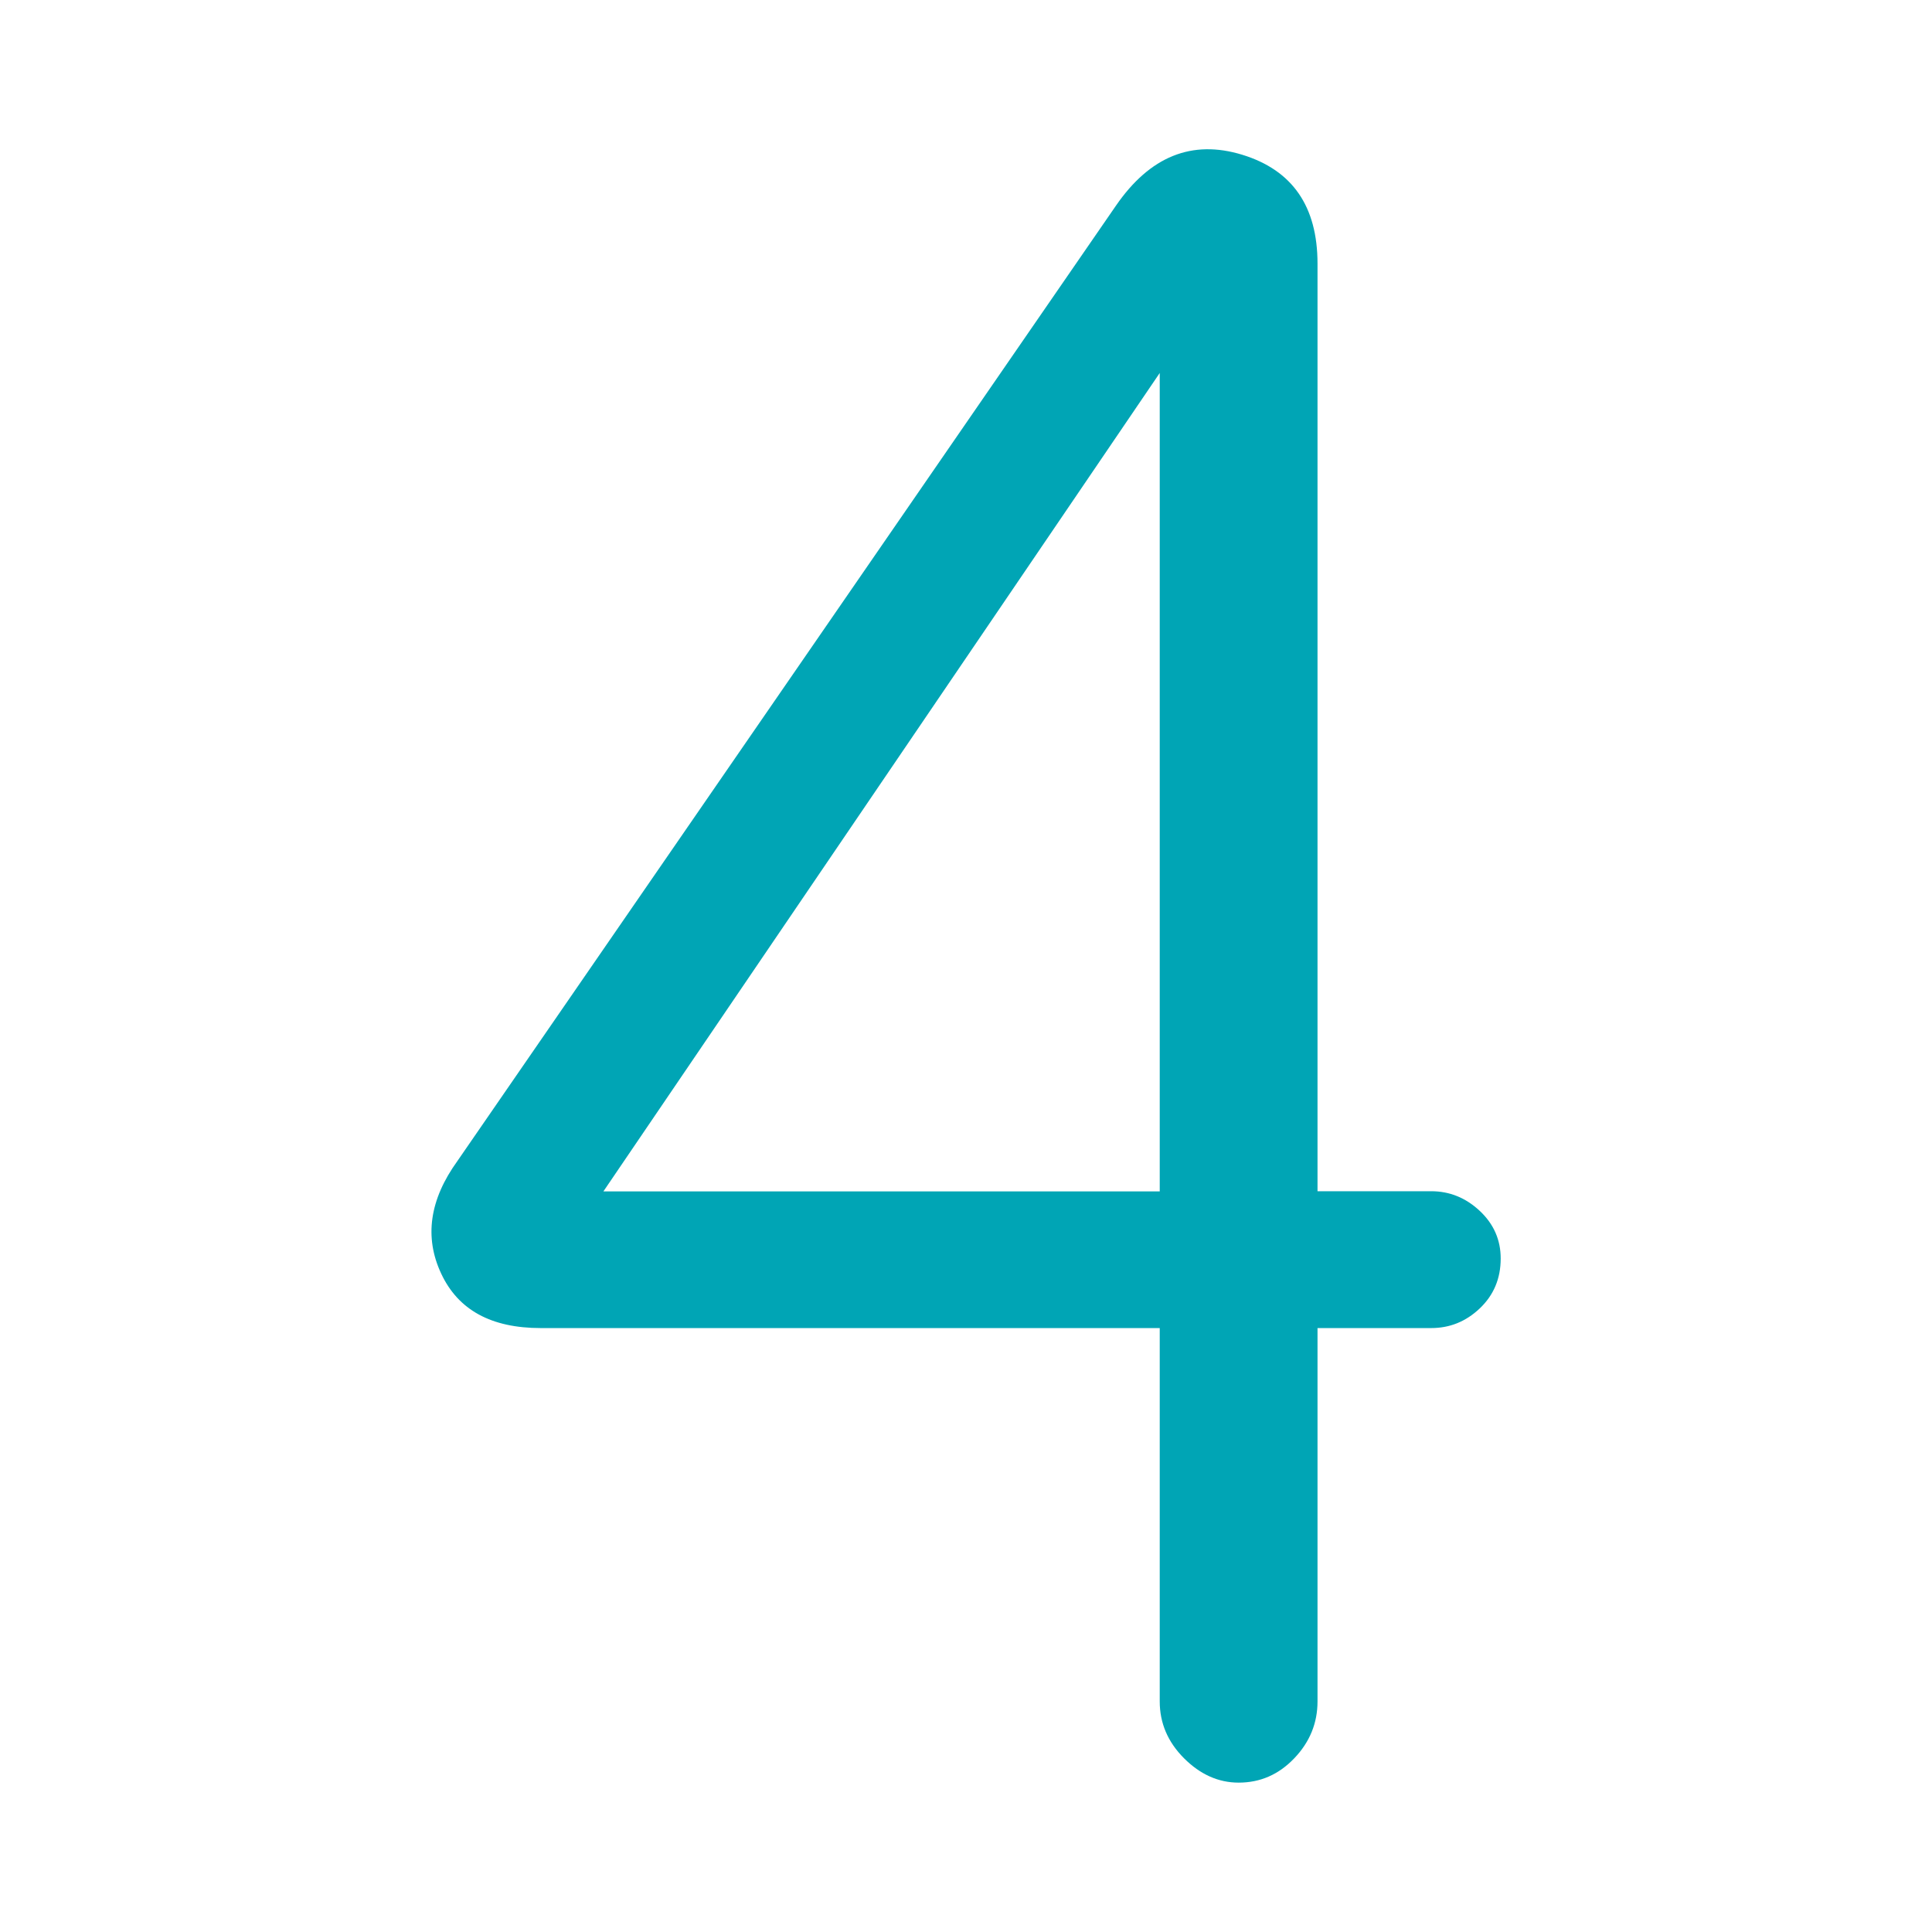 <svg xmlns="http://www.w3.org/2000/svg" xmlns:xlink="http://www.w3.org/1999/xlink" id="Camada_1" x="0px" y="0px" viewBox="0 0 1080 1080" style="enable-background:new 0 0 1080 1080;" xml:space="preserve"><style type="text/css">	.st0{fill:none;}	.st1{enable-background:new    ;}	.st2{fill:#00A5B5;}</style><rect x="184.2" y="74.5" class="st0" width="711.5" height="931"></rect><g class="st1">	<path class="st2" d="M736.5,665.9H800c10.4,0,19.4,3.7,27.2,11s11.7,16.2,11.7,26.6c0,11.2-3.9,20.5-11.7,27.9s-16.8,11-27.2,11  h-63.5v208.7c0,12.1-4.3,22.7-13,31.8s-19,13.6-31.1,13.6c-11.2,0-21.4-4.5-30.5-13.6c-9.1-9.1-13.6-19.7-13.6-31.8V742.4h-346  c-27.7,0-46.2-10.1-55.7-30.5c-9.5-20.3-6.5-41.3,9.1-62.9l368.1-534c19-27.6,42.5-37.1,70.6-28.5s42.1,28.9,42.1,60.9V665.9z   M648.3,208.5l-311,457.5h311V208.5z"></path></g></svg>